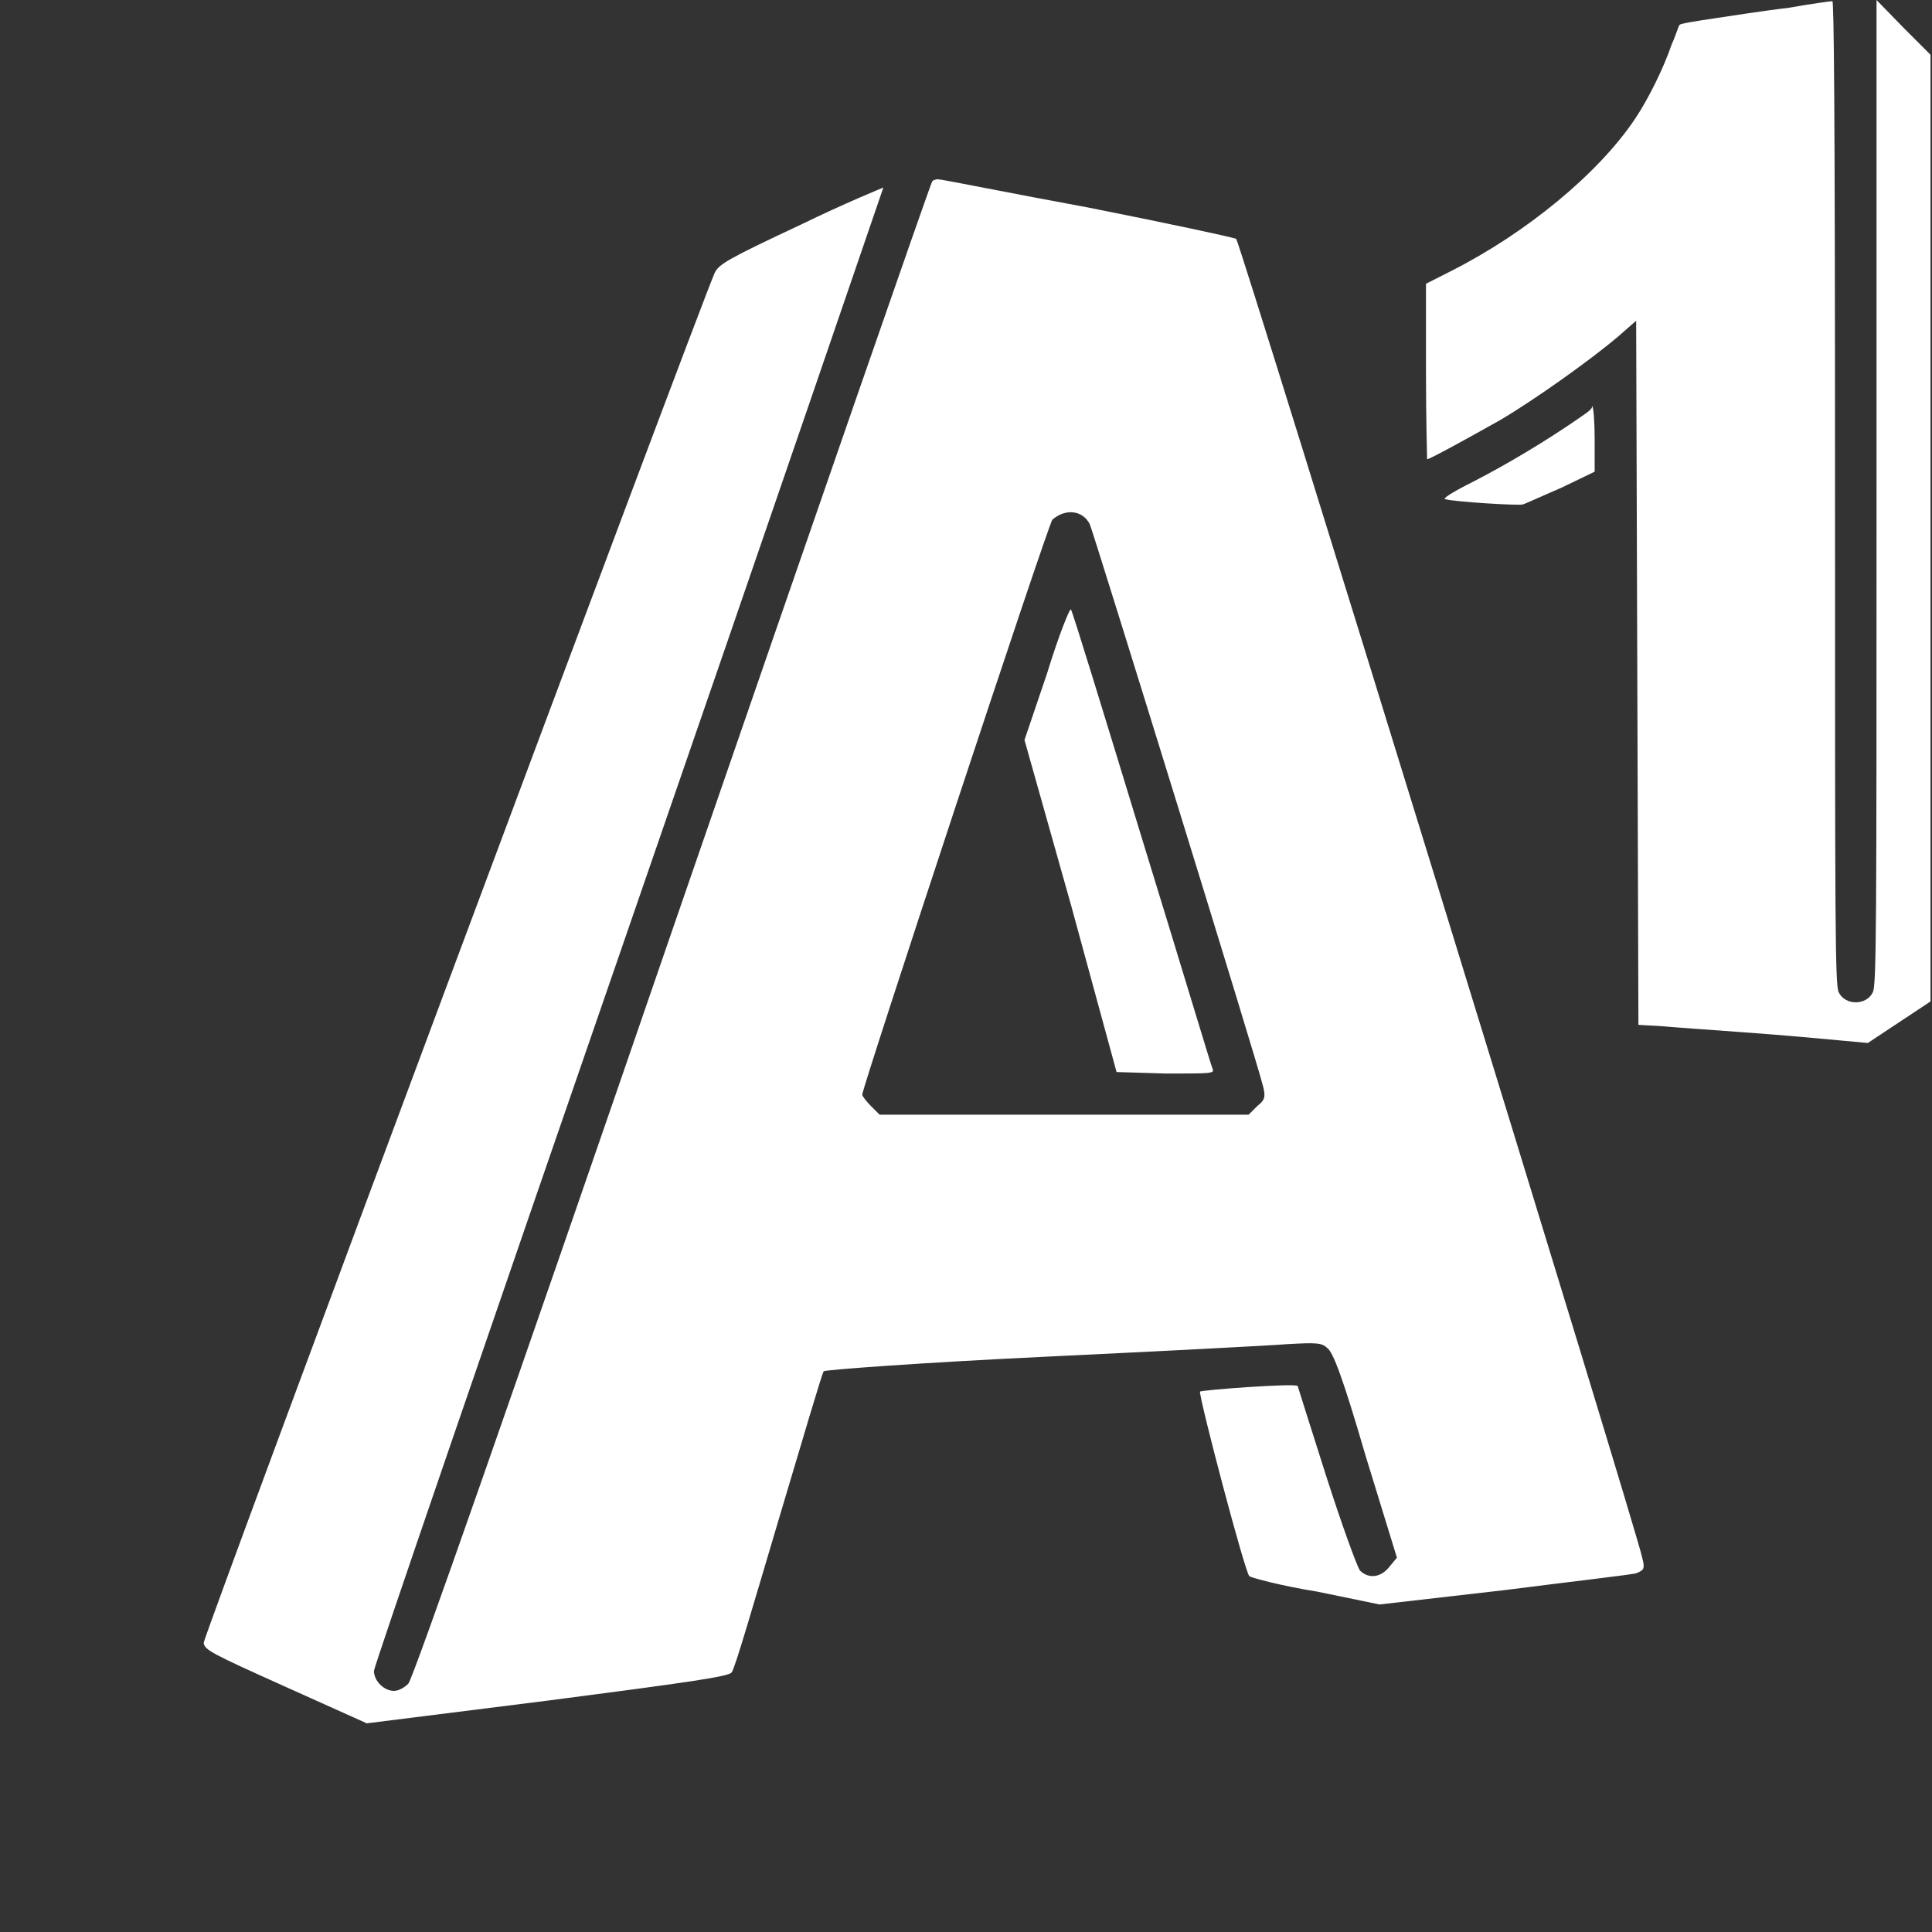 <?xml version="1.0" encoding="utf-8"?>
<!-- Generator: Adobe Illustrator 22.1.0, SVG Export Plug-In . SVG Version: 6.00 Build 0)  -->
<svg version="1.1" id="Слой_1" xmlns="http://www.w3.org/2000/svg" xmlns:xlink="http://www.w3.org/1999/xlink" x="0px" y="0px"
	 viewBox="0 0 512 512" style="enable-background:new 0 0 512 512;" xml:space="preserve">
<rect x="0" y="0" width="512" height="512" fill="#333333" stroke="none"/>
<style type="text/css">
	.st0{fill:#FFFFFF;}
</style>
<g>
	<g>
		<g>
			<g>
				<path class="st0" d="M473.8,2.1c-6.2,0.7-14.9,2.1-19.7,2.8c-4.8,0.7-9,1.4-9,1.7c-0.3,0.3-1,2.8-2.1,5.2
					c-2.1,6.2-6.2,14.5-9.7,19.7c-9.7,14.5-28.8,30.2-48.5,40.2l-6.9,3.5v23.3c0,12.8,0.3,23.2,0.3,23.2c0.7,0,10.7-5.5,19.4-10.4
					c9.3-5.5,23.9-15.9,31.2-22.1l4.8-4.2l0.3,93.3l0.3,93.3l5.5,0.3c3.1,0.3,13.5,1,22.8,1.7c9.7,0.7,20.8,1.7,24.9,2.1l7.6,0.7
					l8.3-5.5l8.3-5.5V140.1V14.5l-7.3-7.3L497.3,0v130.6c0,115.4,0,130.6-1,132.4c-1.7,3.5-7.3,3.5-9,0c-1-1.7-1-17-1-132.4
					c0-104-0.3-130.3-0.7-130.3C485.3,0.3,480,1,473.8,2.1z"/>
				<path class="st0" d="M417.3,111.6c-7.6,5.2-17.3,11.1-26.6,15.9c-6.2,3.1-8.7,4.8-7.6,4.8c2.4,0.7,19,1.7,20.4,1.4
					c1-0.3,5.5-2.4,10.4-4.5l8.7-4.2v-8.7c0-4.5-0.3-8.7-0.7-8.7C422.2,108.5,419.7,109.9,417.3,111.6z"/>
			</g>
			<g>
				<path class="st0" d="M247,48.2c-0.4,0.4-31.3,89.5-68.8,198.2c-42.2,122.6-68.8,198.7-70,199.8c-1.1,1.1-2.6,1.9-3.8,1.9
					c-2.6,0-5.3-2.6-5.3-5.3c0-1.1,30.5-89.9,67.7-197.5s67.3-195.6,67.3-195.6s-10.1,4.1-21.8,9.8c-19.2,9-21.8,10.5-22.9,12.8
					C184.5,83.6,54,433.4,54,435.3s2.3,3,21.4,11.6l21.8,9.8l47.8-6c37.7-4.9,48.2-6.4,48.9-7.5c0.8-0.8,6-18.8,12.4-40.3
					c6.4-21.4,11.6-39.2,12-39.5c0.4-0.4,26.3-2.3,57.6-3.8c31.3-1.5,60.6-3,65.4-3.4c7.5-0.4,9-0.4,10.5,1.1
					c1.5,1.1,4.1,7.9,10.1,28.5l8.3,27l-1.9,2.3c-2.3,3-5.6,3.4-7.9,1.1c-0.8-1.1-4.9-12.4-9-25.2s-7.5-23.7-7.5-23.7
					c-0.8-0.8-25.9,1.1-25.9,1.5c0,2.6,12,48.2,13.1,48.9c0.4,0.4,8.6,2.6,18,4.1l16.5,3.4l33.1-3.8c18-2.3,33.9-4.1,35-4.5
					c1.9-0.8,2.3-1.1,1.5-4.1c-0.8-5.3-106.5-348.4-107.6-349.5c-0.8-0.4-18-4.1-39.2-8.3c-20.7-3.8-38.8-7.5-39.9-7.5
					C248.1,47.5,247,47.8,247,48.2z M288.8,138.9c1.1,2.6,44.4,142.5,45.9,148.9c0.8,3,0.4,3.8-1.5,5.3l-2.3,2.3H282h-48.9l-2.3-2.3
					c-1.1-1.1-2.3-2.6-2.3-3c0-1.9,49.3-151.3,50.4-152.4C282.4,134.7,286.9,135.2,288.8,138.9z"/>
				<path class="st0" d="M277.5,178.4l-6,17.7l12.4,44l12,44l13.1,0.4c11.6,0,12.8,0,12.4-1.1c-0.4-0.8-8.6-28.2-18.8-61.3
					c-10.1-33.1-18.4-60.2-18.8-60.6C283.5,161.1,280.5,168.6,277.5,178.4z"/>
			</g>
		</g>
	</g>
</g>
</svg>
